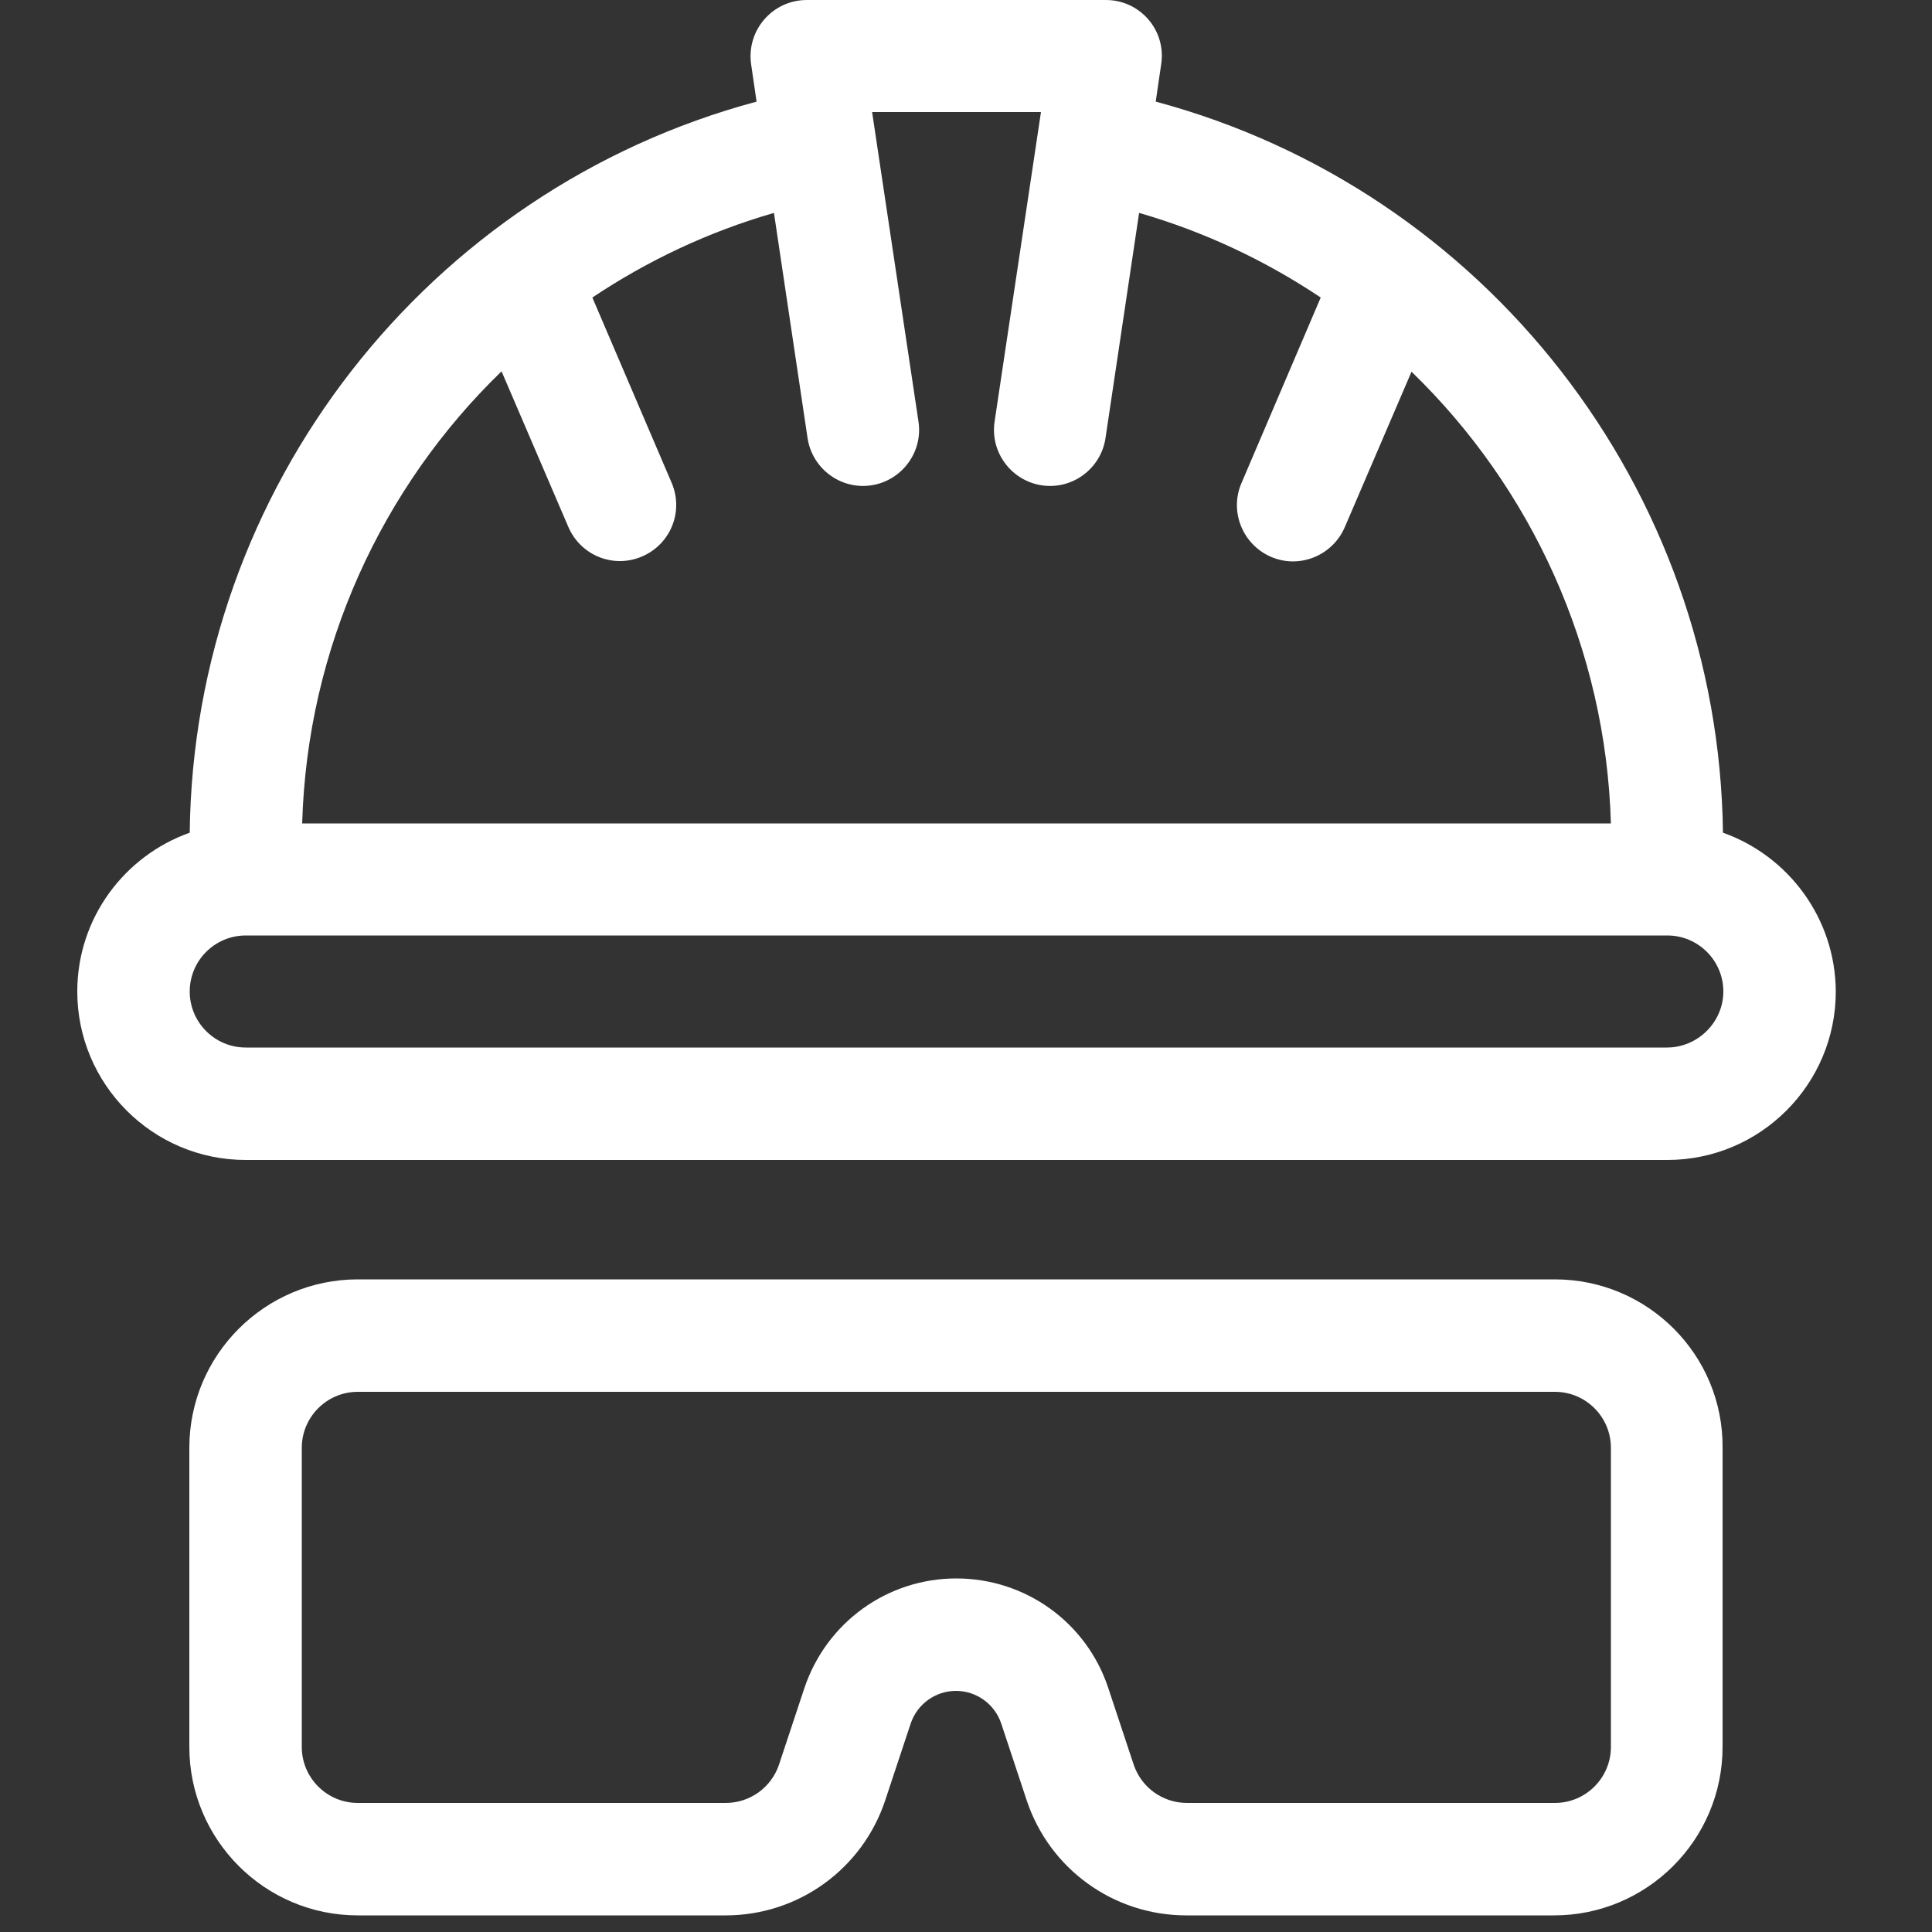 <?xml version="1.0" encoding="utf-8"?>
<!-- Generator: Adobe Illustrator 19.0.0, SVG Export Plug-In . SVG Version: 6.00 Build 0)  -->
<svg version="1.1" id="Layer_1" xmlns="http://www.w3.org/2000/svg" xmlns:xlink="http://www.w3.org/1999/xlink" x="0px" y="0px"
	 viewBox="0 0 500 500" style="enable-background:new 0 0 500 500;" xml:space="preserve">
<rect x="0" y="0" width="500" height="500" fill="#333333" stroke="none"/>
<style type="text/css">
	.st0{fill:#FFFFFF;}
</style>
<g>
	<path class="st0" d="M402.4,331.1H92.6c-24,0-43.6,19.5-43.6,43.6v77.4c0,24,19.5,43.6,43.6,43.6h95.2c18.8,0,35.4-12,41.3-29.8
		l6.6-19.9c1.7-5,6.4-8.4,11.7-8.4s10,3.4,11.7,8.4l6.6,19.9c5.9,17.8,22.5,29.8,41.3,29.8h95.2c24,0,43.6-19.5,43.6-43.6v-77.4
		C446,350.6,426.4,331.1,402.4,331.1L402.4,331.1z M416.9,452.1c0,8-6.5,14.5-14.5,14.5h-95.2c-6.3,0-11.8-4-13.8-9.9l-6.6-19.9
		c-5.6-16.9-21.4-28.3-39.3-28.3s-33.6,11.4-39.3,28.3l-6.6,19.9c-2,5.9-7.5,9.9-13.8,9.9H92.6c-8,0-14.5-6.5-14.5-14.5v-77.4
		c0-8,6.5-14.5,14.5-14.5h309.8c8,0,14.5,6.5,14.5,14.5L416.9,452.1z"/>
	<path class="st0" d="M445.9,215.5c-1.1-89.1-61.7-166.4-146.8-189.2l1.4-9.6C301.9,7.9,295.1,0,286.2,0h-77.4
		c-8.9,0-15.7,7.9-14.4,16.7l1.4,9.6C110.7,49.1,50.1,126.4,49.1,215.5c-16.9,6-29.1,22.1-29.1,41.1c0,24,19.5,43.6,43.6,43.6h367.9
		c24,0,43.6-19.5,43.6-43.6C475,237.6,462.8,221.5,445.9,215.5z M129.8,96.1l17.3,40.3c3.2,7.4,11.7,10.8,19.1,7.6
		c7.4-3.2,10.8-11.7,7.6-19.1l-20.5-47.9c14.2-9.5,30-17,47-21.9l8.7,58.3c1.2,7.9,8.6,13.4,16.5,12.2c7.9-1.2,13.4-8.6,12.2-16.5
		l-12-80.1h43.7l-12,80.1c-1.2,7.9,4.3,15.3,12.2,16.5c7.9,1.2,15.3-4.3,16.5-12.2l8.7-58.3c17,4.9,32.8,12.4,47,21.9L321.3,125
		c-3.2,7.4,0.3,15.9,7.6,19.1c7.4,3.2,15.9-0.3,19.1-7.6l17.3-40.3c31,30,50.3,71.6,51.6,116.9H78.2
		C79.5,167.7,98.8,126.1,129.8,96.1z M431.4,271.1H63.6c-8,0-14.5-6.5-14.5-14.5c0-8,6.5-14.5,14.5-14.5h367.9
		c8,0,14.5,6.5,14.5,14.5C446,264.5,439.4,271.1,431.4,271.1z"/>
</g>
</svg>
